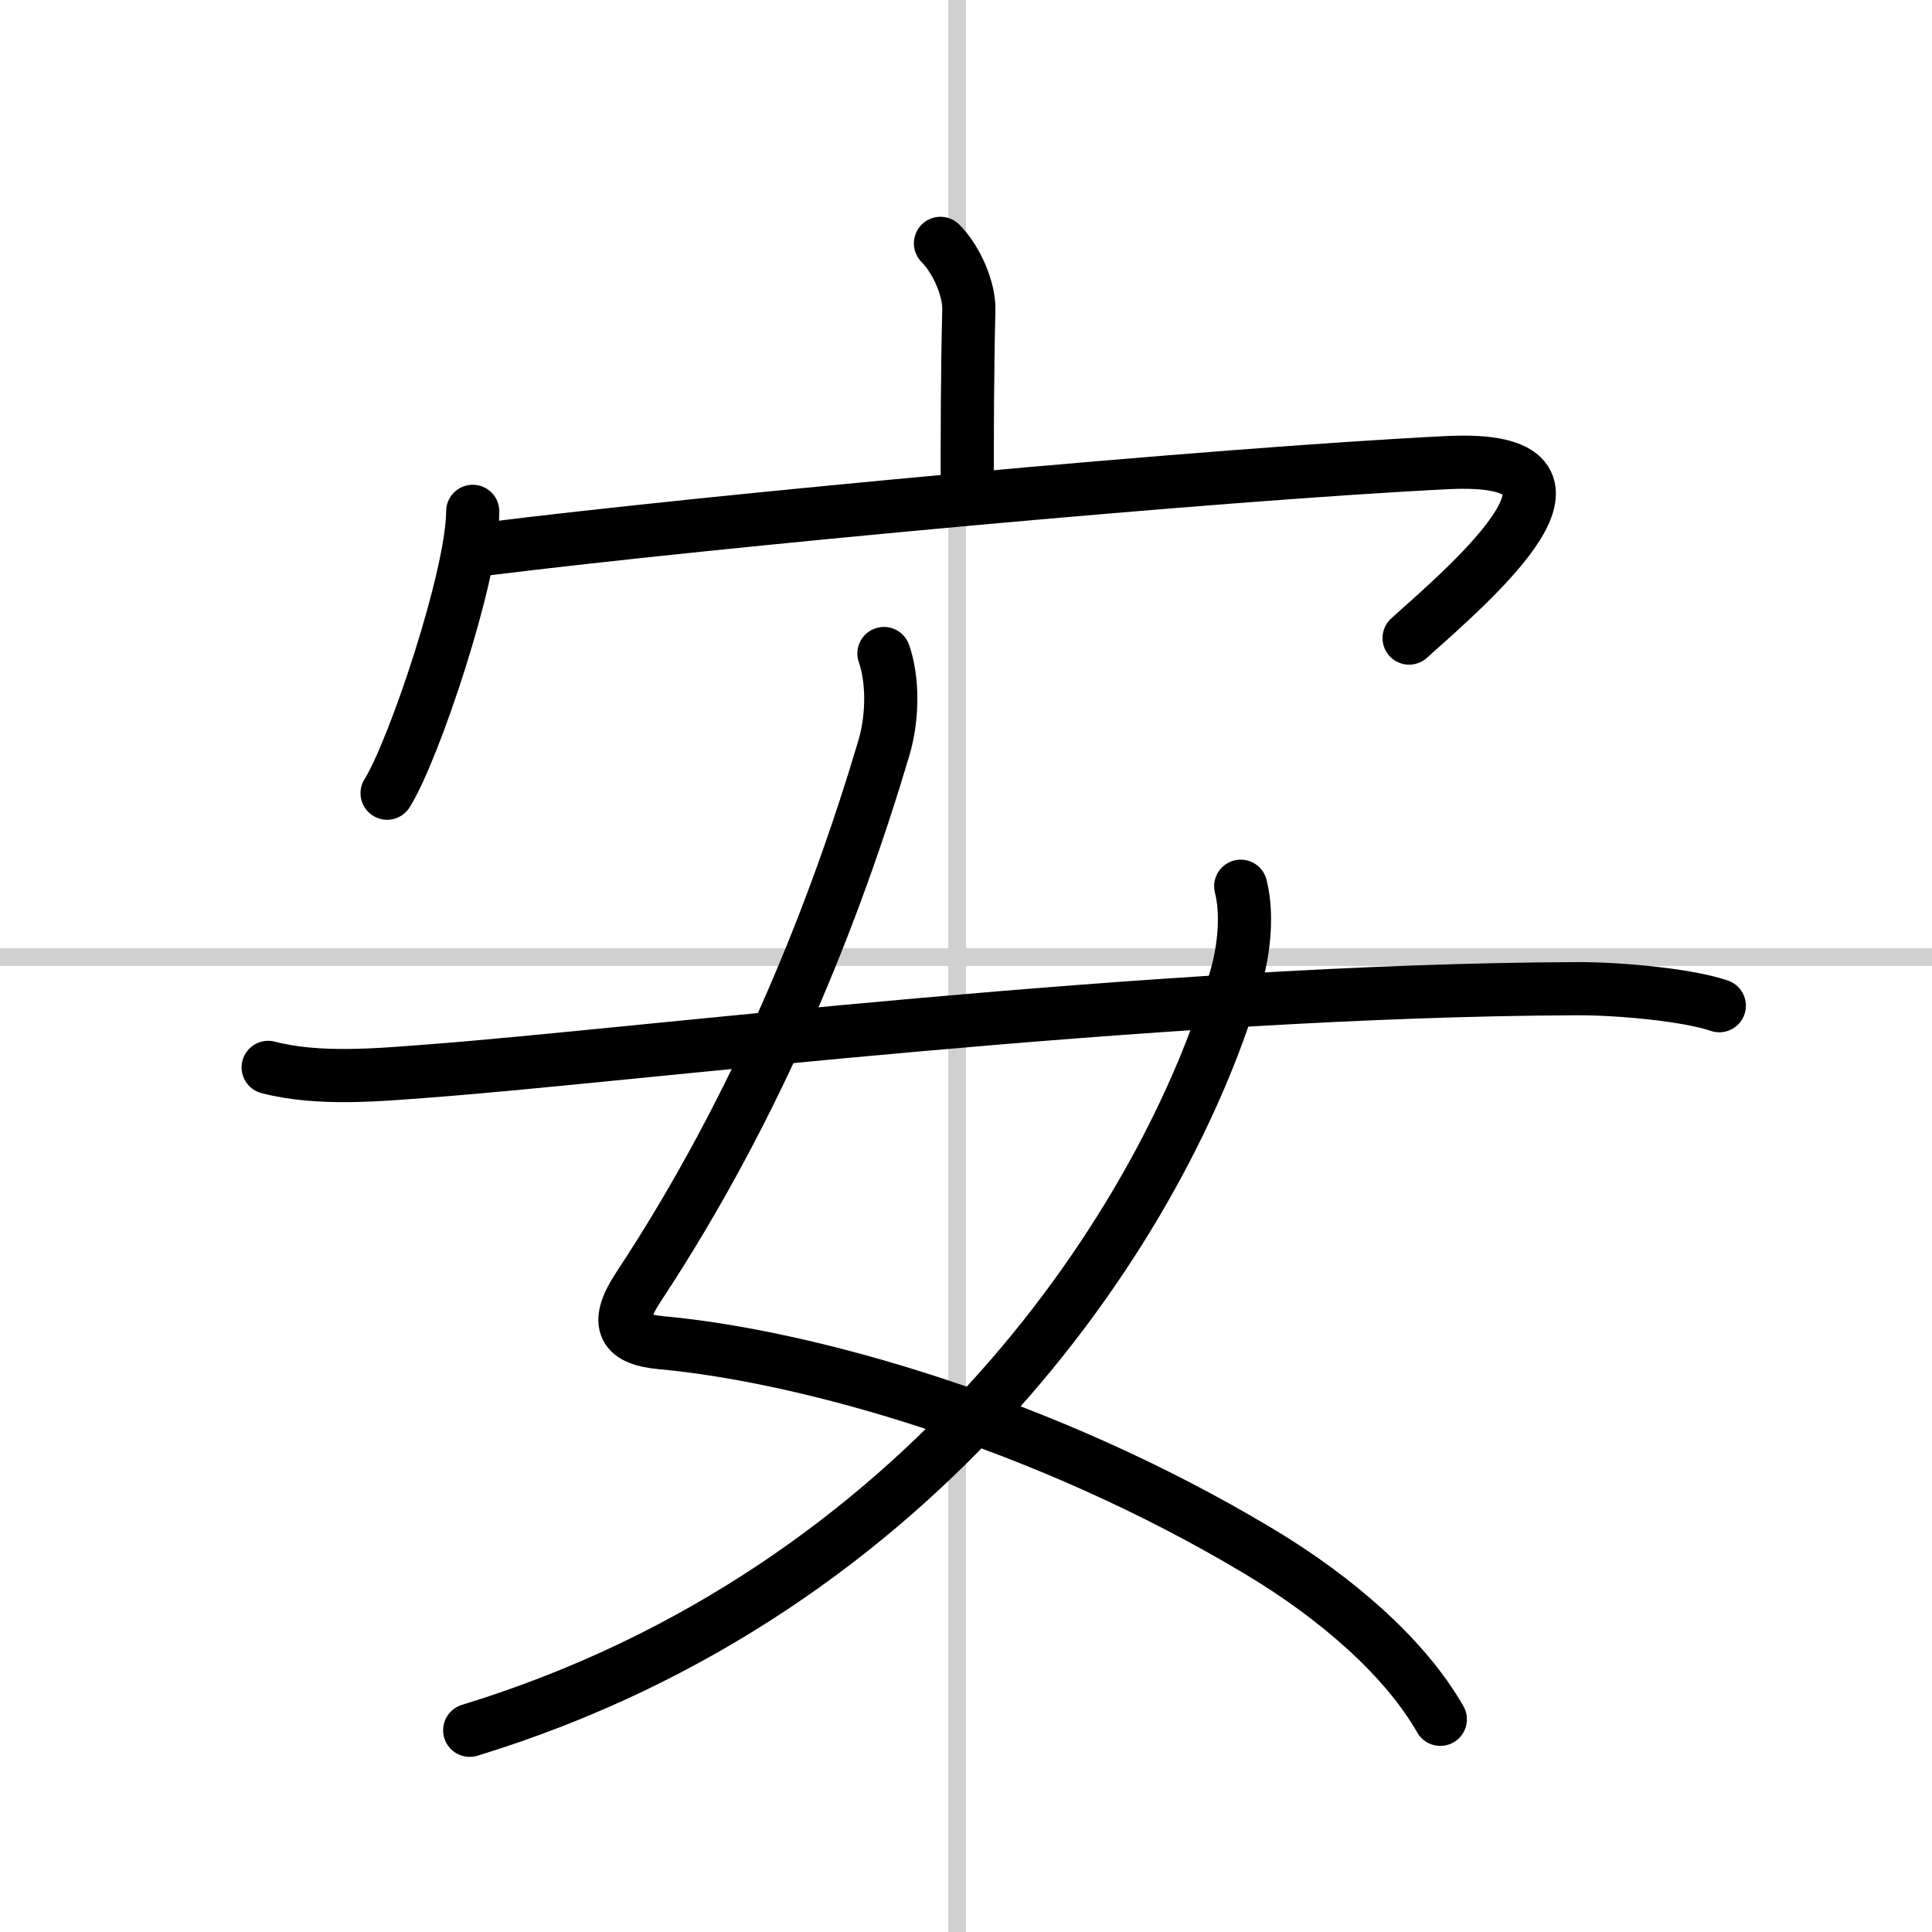 <svg width="400" height="400" viewBox="0 0 109 109" xmlns="http://www.w3.org/2000/svg"><rect x="0" y="0" width="109" height="109" fill="#808080" stroke="none"/><g fill="none" stroke="#000" stroke-linecap="round" stroke-linejoin="round" stroke-width="3"><rect width="100%" height="100%" fill="#fff" stroke="#fff"/><line x1="54" x2="54" y2="109" stroke="#d0d0d0" stroke-width="1"/><line x2="109" y1="54" y2="54" stroke="#d0d0d0" stroke-width="1"/><path d="m53.06 13.73c0.92 0.92 1.63 2.6 1.6 3.75-0.09 3.62-0.09 7.03-0.09 10.33"/><path d="m26.67 28.85c0 3.6-3.32 13.5-4.83 15.9"/><path d="m27.53 30.96c12.72-1.58 40.97-4.21 54.14-4.86 9.82-0.48 1.45 6.65-2.17 9.9"/><path d="m49.87 36.87c0.51 1.45 0.52 3.55 0 5.32-2.74 9.22-7.03 20.09-13.85 30.42-1.43 2.17-0.76 2.95 1.26 3.14 8.23 0.75 21.61 4.5 33.74 11.77 4.36 2.61 8.24 5.98 10.24 9.48"/><path d="m70 50c0.38 1.48 0.22 3.46-0.26 5.13-3.88 13.52-17.45 34.6-43.24 42.49"/><path d="m15.13 60.22c2.85 0.74 6.22 0.42 9.12 0.2 11.33-0.85 40.73-4.55 64.72-4.64 2.27-0.01 6.19 0.33 8.03 0.96"/></g></svg>
